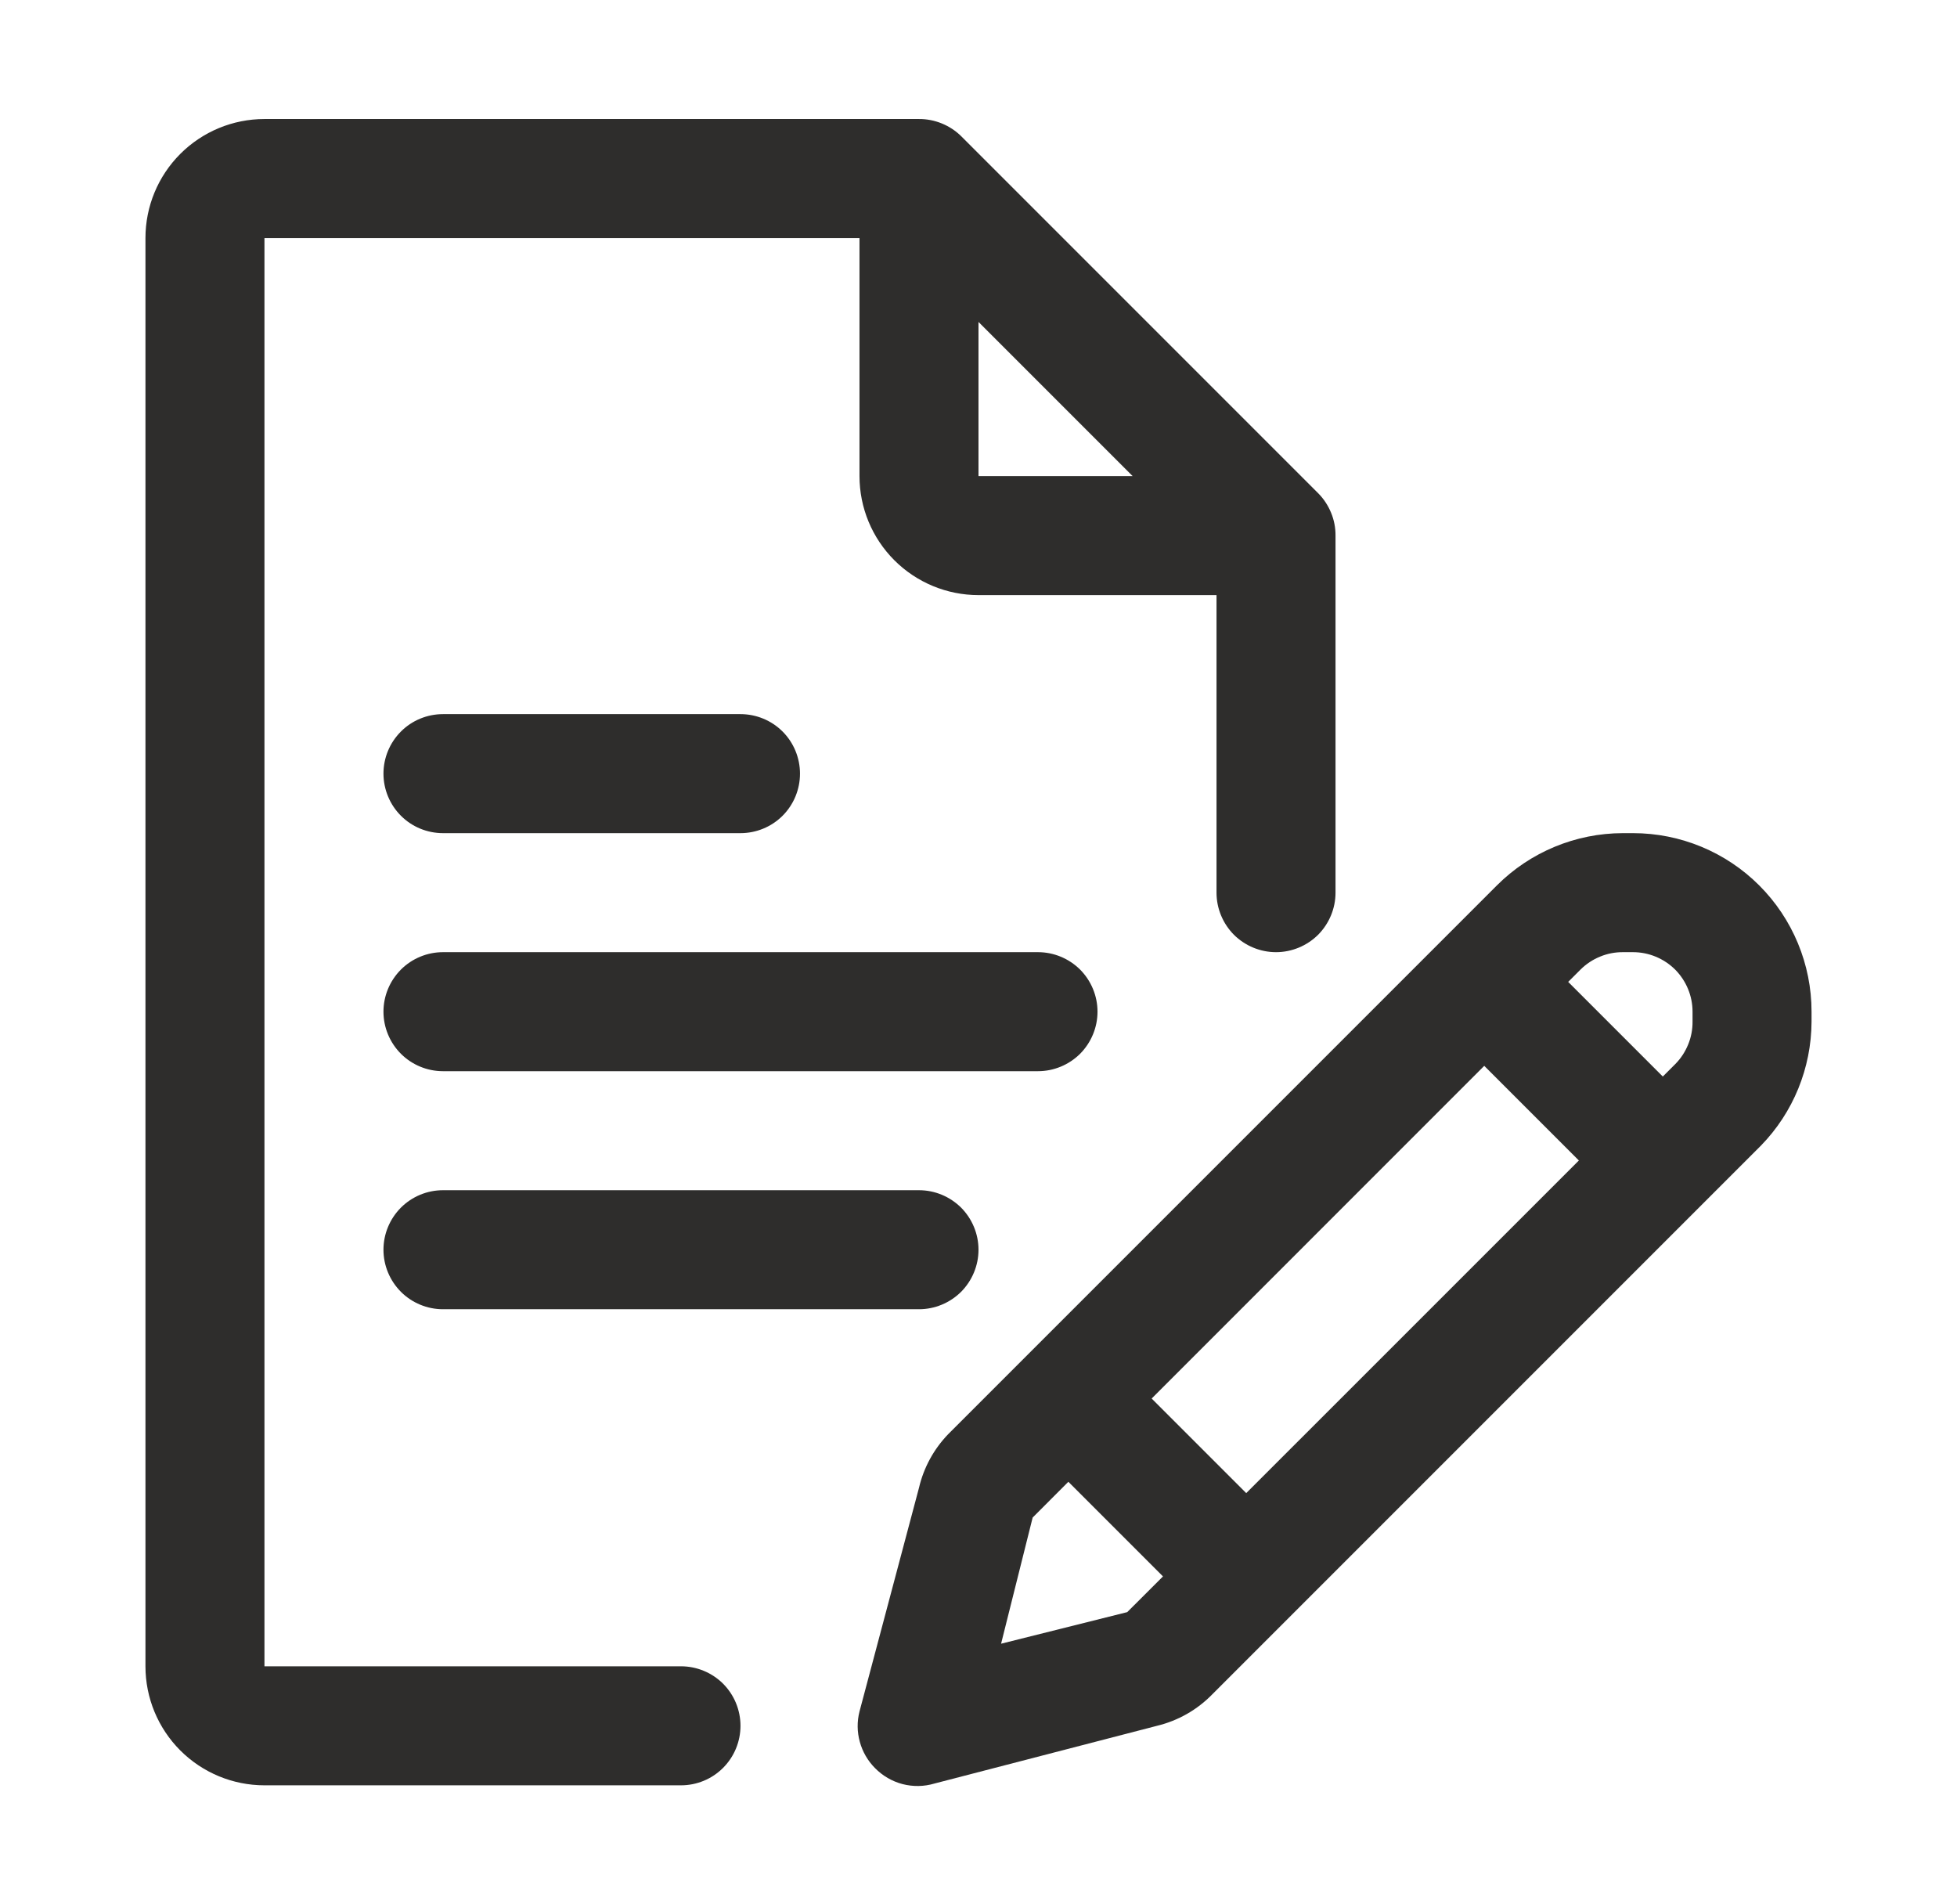 <svg width="37" height="36" viewBox="0 0 37 36" fill="none" xmlns="http://www.w3.org/2000/svg">
<path d="M12.875 31.5H5V4.5H16.25V9C16.25 9.597 16.487 10.169 16.909 10.591C17.331 11.013 17.903 11.25 18.5 11.25H23V16.875C23 17.173 23.119 17.459 23.329 17.671C23.541 17.881 23.827 18 24.125 18C24.423 18 24.709 17.881 24.921 17.671C25.131 17.459 25.25 17.173 25.25 16.875V10.125C25.251 9.977 25.223 9.83 25.166 9.693C25.11 9.556 25.028 9.431 24.924 9.326L18.174 2.576C18.069 2.472 17.944 2.39 17.807 2.334C17.67 2.278 17.523 2.249 17.375 2.25H5C4.403 2.25 3.831 2.487 3.409 2.909C2.987 3.331 2.75 3.903 2.75 4.5V31.5C2.75 32.097 2.987 32.669 3.409 33.091C3.831 33.513 4.403 33.75 5 33.75H12.875C13.173 33.75 13.46 33.632 13.671 33.42C13.882 33.209 14 32.923 14 32.625C14 32.327 13.882 32.041 13.671 31.829C13.46 31.619 13.173 31.5 12.875 31.5ZM18.5 6.086L21.414 9H18.5V6.086Z" fill="#2E2D2C"/>
<path d="M8.375 15.75H14C14.298 15.75 14.585 15.632 14.796 15.421C15.007 15.21 15.125 14.923 15.125 14.625C15.125 14.327 15.007 14.04 14.796 13.829C14.585 13.618 14.298 13.5 14 13.5H8.375C8.077 13.5 7.79 13.618 7.58 13.829C7.369 14.04 7.25 14.327 7.25 14.625C7.25 14.923 7.369 15.21 7.58 15.421C7.79 15.632 8.077 15.75 8.375 15.75ZM20.75 19.125C20.75 18.827 20.631 18.541 20.421 18.329C20.209 18.119 19.923 18 19.625 18H8.375C8.077 18 7.79 18.119 7.58 18.329C7.369 18.541 7.25 18.827 7.25 19.125C7.25 19.423 7.369 19.709 7.58 19.921C7.79 20.131 8.077 20.25 8.375 20.25H19.625C19.923 20.25 20.209 20.131 20.421 19.921C20.631 19.709 20.75 19.423 20.75 19.125ZM8.375 22.5C8.077 22.5 7.79 22.619 7.58 22.829C7.369 23.041 7.25 23.327 7.25 23.625C7.25 23.923 7.369 24.209 7.58 24.421C7.79 24.631 8.077 24.75 8.375 24.75H17.375C17.673 24.75 17.959 24.631 18.171 24.421C18.381 24.209 18.5 23.923 18.5 23.625C18.5 23.327 18.381 23.041 18.171 22.829C17.959 22.619 17.673 22.5 17.375 22.5H8.375ZM30.875 15.75H30.684C29.789 15.751 28.931 16.107 28.299 16.74L17.926 27.113C17.655 27.394 17.464 27.744 17.375 28.125L16.25 32.355C16.202 32.543 16.204 32.741 16.256 32.928C16.307 33.115 16.406 33.286 16.543 33.424C16.686 33.57 16.866 33.675 17.064 33.727C17.263 33.778 17.471 33.775 17.668 33.716L21.875 32.625C22.273 32.529 22.636 32.322 22.921 32.029L33.294 21.656C33.904 21.03 34.246 20.191 34.25 19.316V19.125C34.25 18.23 33.894 17.371 33.261 16.738C32.629 16.106 31.77 15.75 30.875 15.75ZM23.562 28.226L21.774 26.438L28.062 20.149L29.851 21.938L23.562 28.226ZM21.312 30.476L18.927 31.073L19.524 28.688L20.199 28.012L21.988 29.801L21.312 30.476ZM32 19.316C32.001 19.464 31.973 19.611 31.916 19.748C31.86 19.885 31.778 20.01 31.674 20.115L31.438 20.351L29.649 18.562L29.885 18.326C29.99 18.222 30.115 18.14 30.252 18.084C30.389 18.027 30.536 17.999 30.684 18H30.875C31.173 18 31.459 18.119 31.671 18.329C31.881 18.541 32 18.827 32 19.125V19.316Z" fill="#2E2D2C"/>
</svg>
